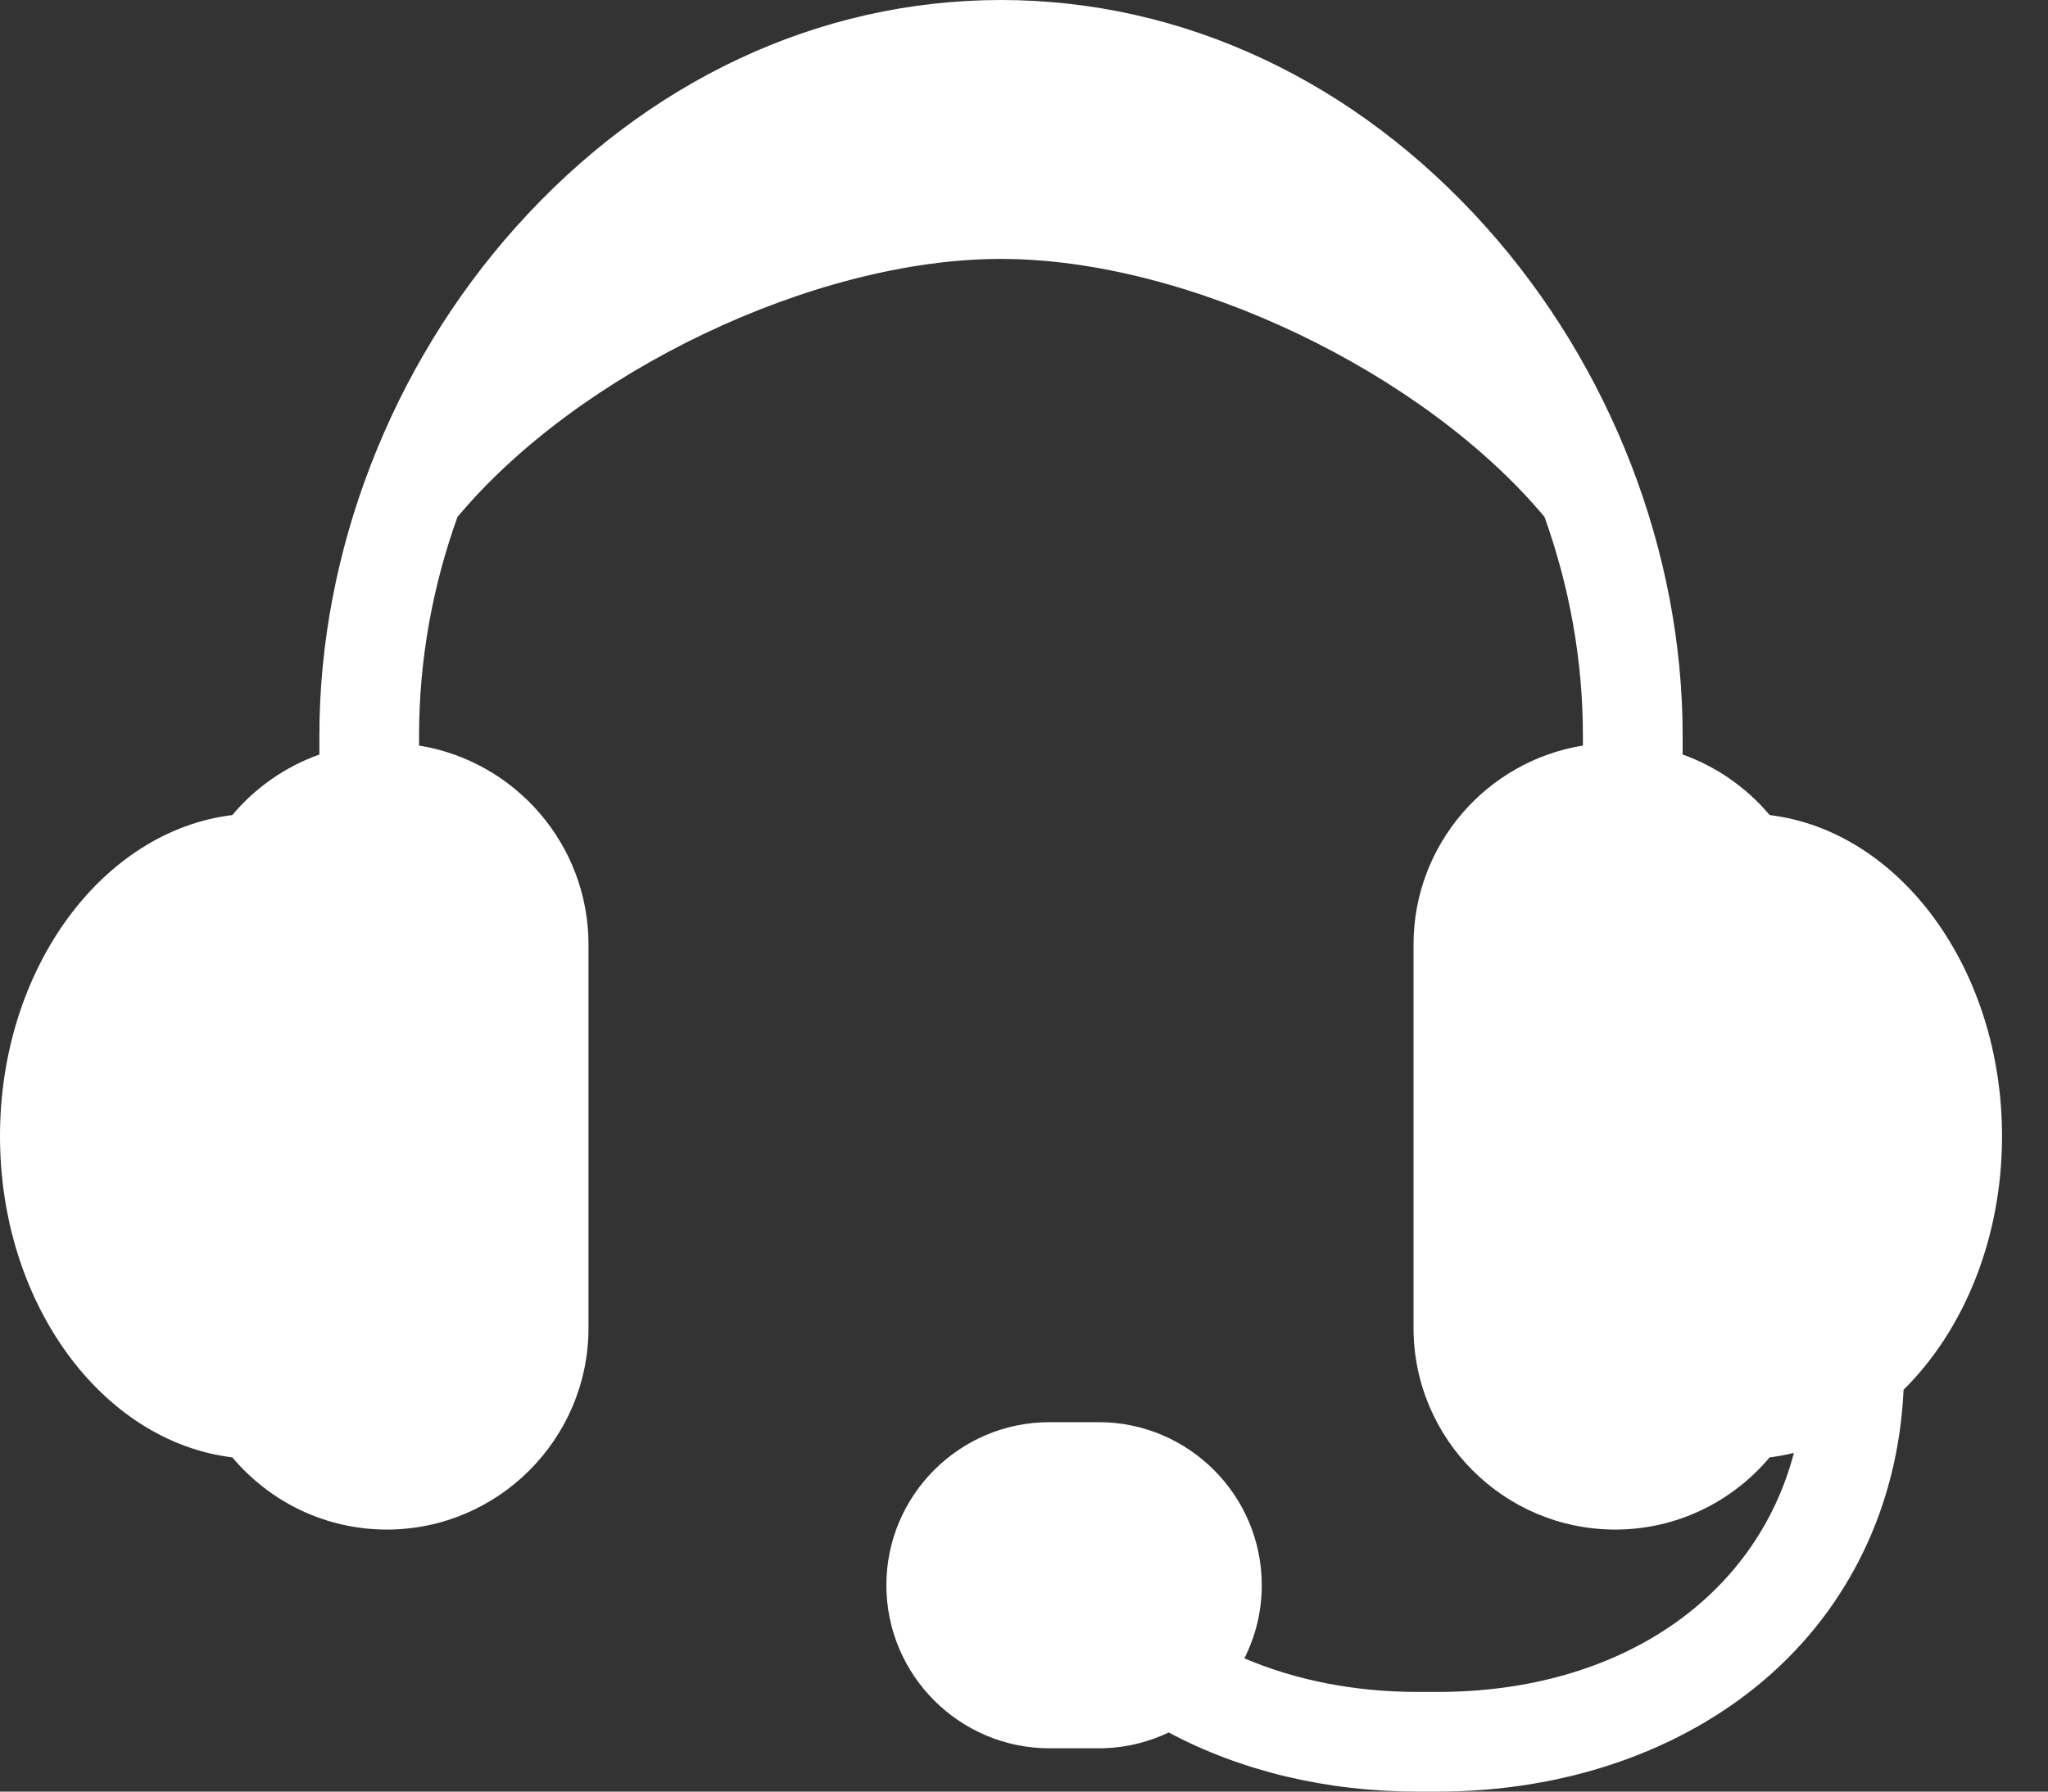 <svg xmlns="http://www.w3.org/2000/svg" width="40" height="35" viewBox="0 0 40 35">
    <rect x="0" y="0" width="40" height="35" fill="#333333" stroke="none"/>
    <path fill="#FFF" fill-rule="evenodd" d="M34.564 15.923c-.448-.532-1.033-.945-1.7-1.183v-.374c0-3.583-1.4-7.202-3.836-9.927C26.469 1.577 23.102 0 19.55 0c-3.553 0-6.919 1.577-9.477 4.439-2.437 2.726-3.835 6.344-3.835 9.927v.374c-.669.238-1.254.65-1.701 1.183C1.994 16.233 0 18.928 0 22.197c0 3.27 1.994 5.964 4.538 6.274.723.86 1.806 1.41 3.017 1.41 2.171 0 3.939-1.767 3.939-3.939v-7.49c0-1.957-1.436-3.585-3.309-3.887v-.2c0-1.481.267-2.922.75-4.266 2.36-2.826 6.956-5.041 10.616-5.041 3.658 0 8.254 2.215 10.615 5.04.482 1.345.75 2.786.75 4.268v.199c-1.873.302-3.308 1.93-3.308 3.887v7.49c0 2.172 1.766 3.939 3.94 3.939 1.21 0 2.292-.55 3.015-1.41.161-.02.318-.05.474-.088-.737 2.816-3.392 4.67-6.956 4.67h-.396c-1.219 0-2.369-.225-3.381-.656.217-.43.34-.915.34-1.429 0-1.756-1.43-3.185-3.186-3.185h-.96c-1.757 0-3.186 1.43-3.186 3.185 0 1.757 1.429 3.186 3.186 3.186h.96c.49 0 .953-.111 1.368-.309 1.418.756 3.087 1.155 4.859 1.155h.396c2.466 0 4.734-.777 6.385-2.188 1.657-1.418 2.611-3.417 2.713-5.662 1.17-1.156 1.923-2.946 1.923-4.953 0-3.269-1.995-5.964-4.538-6.274"/>
</svg>
